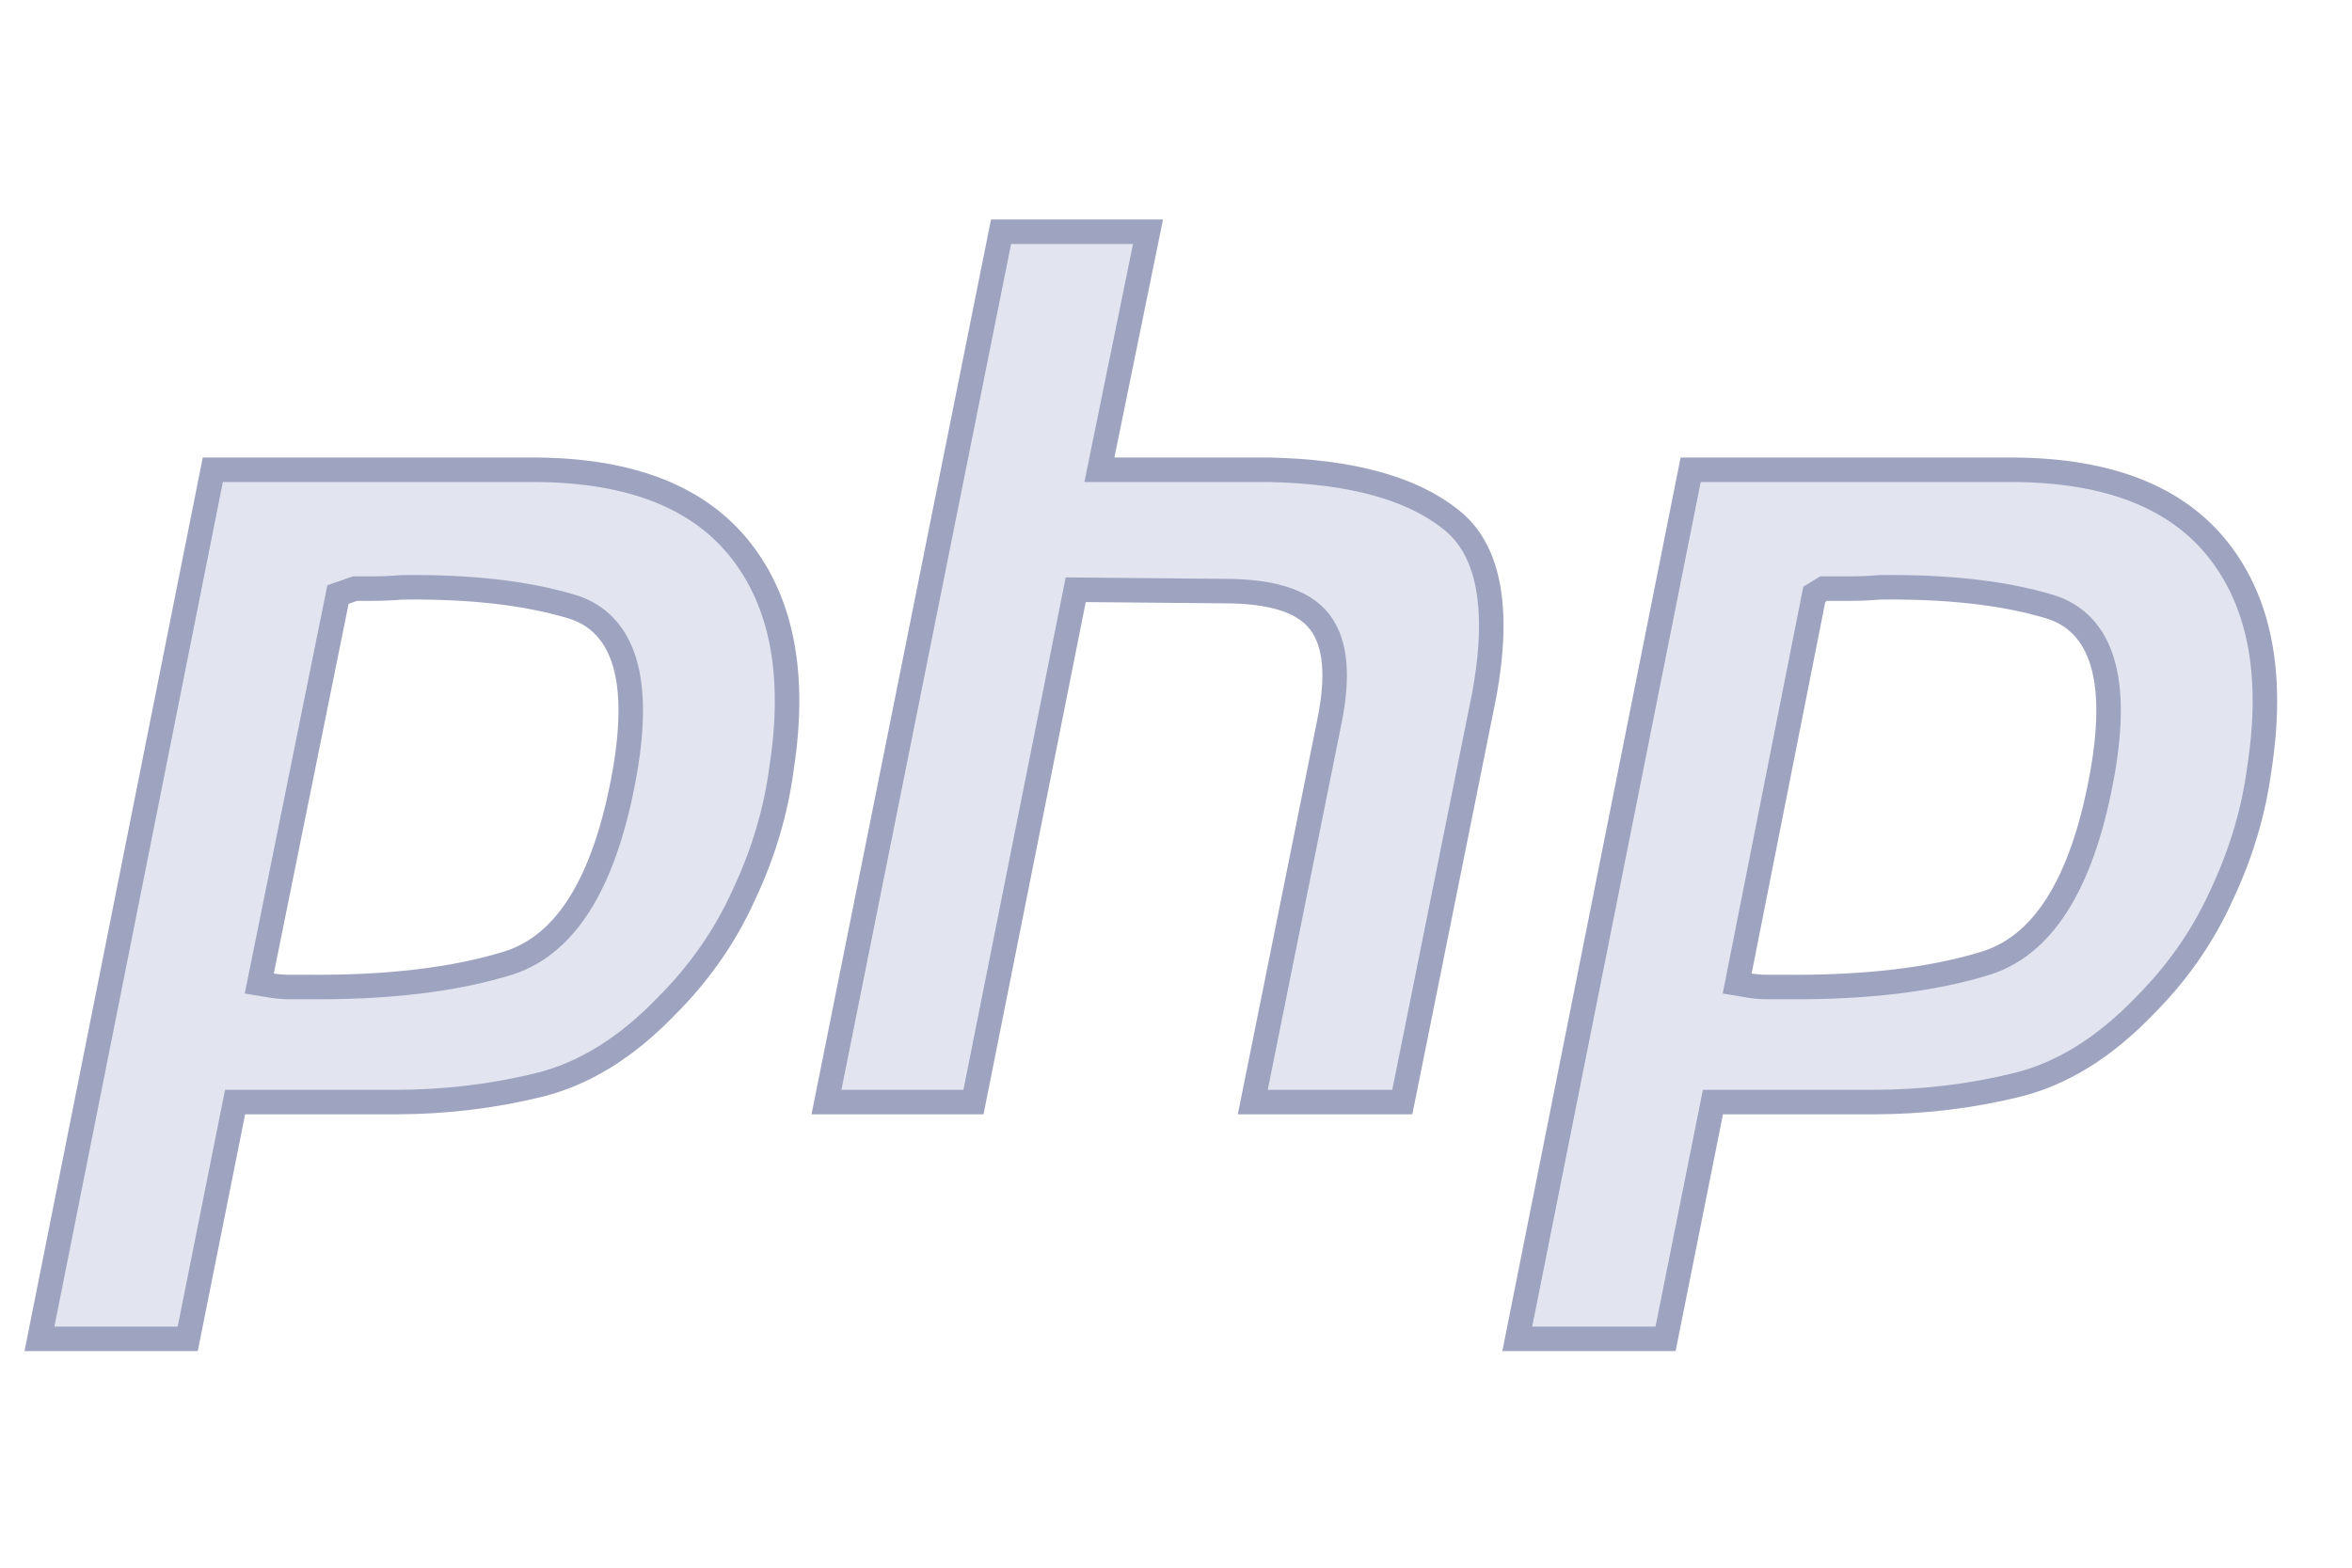 <svg width="96" height="64" viewBox="0 0 96 64" fill="none" xmlns="http://www.w3.org/2000/svg">
<path d="M31.899 31.372L31.899 31.372L31.897 31.384C31.667 33.128 31.157 34.842 30.363 36.528L30.363 36.528L30.36 36.535C29.605 38.208 28.556 39.718 27.206 41.068L27.206 41.068L27.199 41.075C25.553 42.786 23.818 43.846 21.996 44.294C20.103 44.759 18.142 44.992 16.111 44.992H10.006H9.596L9.515 45.394L7.662 54.659H1.61L8.686 19.178H21.91C25.82 19.211 28.548 20.335 30.22 22.448C31.903 24.575 32.496 27.521 31.899 31.372ZM14.064 24.178L13.795 24.272L13.739 24.551L10.686 39.643L10.583 40.151L11.095 40.236C11.324 40.273 11.555 40.293 11.787 40.293H11.788H11.789H11.791H11.792H11.793H11.795H11.796H11.798H11.799H11.8H11.802H11.803H11.805H11.806H11.807H11.809H11.81H11.812H11.813H11.814H11.816H11.817H11.819H11.82H11.821H11.823H11.824H11.825H11.827H11.828H11.83H11.831H11.832H11.834H11.835H11.837H11.838H11.839H11.841H11.842H11.844H11.845H11.846H11.848H11.849H11.851H11.852H11.853H11.855H11.856H11.857H11.859H11.86H11.862H11.863H11.864H11.866H11.867H11.869H11.87H11.871H11.873H11.874H11.876H11.877H11.878H11.88H11.881H11.883H11.884H11.885H11.887H11.888H11.889H11.891H11.892H11.894H11.895H11.896H11.898H11.899H11.901H11.902H11.903H11.905H11.906H11.908H11.909H11.91H11.912H11.913H11.915H11.916H11.917H11.919H11.92H11.921H11.923H11.924H11.926H11.927H11.928H11.93H11.931H11.932H11.934H11.935H11.937H11.938H11.94H11.941H11.942H11.944H11.945H11.947H11.948H11.949H11.951H11.952H11.953H11.955H11.956H11.958H11.959H11.96H11.962H11.963H11.965H11.966H11.967H11.969H11.97H11.972H11.973H11.974H11.976H11.977H11.979H11.98H11.981H11.983H11.984H11.985H11.987H11.988H11.99H11.991H11.992H11.994H11.995H11.997H11.998H11.999H12.001H12.002H12.004H12.005H12.006H12.008H12.009H12.011H12.012H12.013H12.015H12.016H12.017H12.019H12.02H12.022H12.023H12.024H12.026H12.027H12.029H12.03H12.031H12.033H12.034H12.036H12.037H12.038H12.04H12.041H12.043H12.044H12.045H12.047H12.048H12.049H12.051H12.052H12.054H12.055H12.056H12.058H12.059H12.061H12.062H12.063H12.065H12.066H12.068H12.069H12.07H12.072H12.073H12.075H12.076H12.077H12.079H12.08H12.082H12.083H12.084H12.086H12.087H12.088H12.09H12.091H12.093H12.094H12.095H12.097H12.098H12.1H12.101H12.102H12.104H12.105H12.107H12.108H12.109H12.111H12.112H12.114H12.115H12.116H12.118H12.119H12.12H12.122H12.123H12.125H12.126H12.127H12.129H12.13H12.132H12.133H12.134H12.136H12.137H12.139H12.14H12.141H12.143H12.144H12.146H12.147H12.148H12.15H12.151H12.152H12.154H12.155H12.157H12.158H12.159H12.161H12.162H12.164H12.165H12.166H12.168H12.169H12.171H12.172H12.173H12.175H12.176H12.178H12.179H12.18H12.182H12.183H12.184H12.186H12.187H12.189H12.19H12.191H12.193H12.194H12.196H12.197H12.198H12.2H12.201H12.203H12.204H12.205H12.207H12.208H12.21H12.211H12.212H12.214H12.215H12.216H12.218H12.219H12.221H12.222H12.223H12.225H12.226H12.228H12.229H12.23H12.232H12.233H12.235H12.236H12.237H12.239H12.24H12.242H12.243H12.244H12.246H12.247H12.248H12.25H12.251H12.253H12.254H12.255H12.257H12.258H12.26H12.261H12.262H12.264H12.265H12.267H12.268H12.269H12.271H12.272H12.274H12.275H12.276H12.278H12.279H12.28H12.282H12.283H12.285H12.286H12.287H12.289H12.29H12.292H12.293H12.294H12.296H12.297H12.299H12.3H12.301H12.303H12.304H12.306H12.307H12.308H12.31H12.311H12.312H12.314H12.315H12.317H12.318H12.319H12.321H12.322H12.324H12.325H12.326H12.328H12.329H12.331H12.332H12.333H12.335H12.336H12.338H12.339H12.34H12.342H12.343H12.345H12.346H12.347H12.349H12.35H12.351H12.353H12.354H12.356H12.357H12.358H12.36H12.361H12.363H12.364H12.365H12.367H12.368H12.37H12.371H12.372H12.374H12.375H12.377H12.378H12.379H12.381H12.382H12.383H12.385H12.386H12.388H12.389H12.39H12.392H12.393H12.395H12.396H12.397H12.399H12.4H12.402H12.403H12.404H12.406H12.407H12.409H12.41H12.411H12.413H12.414H12.415H12.417H12.418H12.42H12.421H12.422H12.424H12.425H12.427H12.428H12.429H12.431H12.432H12.434H12.435H12.436H12.438H12.439H12.441H12.442H12.443H12.445H12.446H12.447H12.449H12.45H12.452H12.453H12.454H12.456H12.457H12.459H12.46H12.461H12.463H12.464H12.466H12.467H12.468H12.47H12.471H12.473H12.474H12.475H12.477H12.478H12.479H12.481H12.482H12.484H12.485H12.486H12.488H12.489H12.491H12.492H12.493H12.495H12.496H12.496C15.783 40.327 18.552 40.003 20.789 39.304L20.789 39.304L20.796 39.301C23.254 38.495 24.758 35.747 25.508 31.485L25.508 31.483C25.819 29.671 25.832 28.179 25.495 27.045C25.148 25.88 24.426 25.088 23.327 24.762C21.464 24.201 19.154 23.944 16.41 23.978L16.393 23.979L16.375 23.98C15.98 24.013 15.604 24.029 15.246 24.029H15.244H15.242H15.241H15.239H15.237H15.235H15.233H15.231H15.229H15.227H15.225H15.223H15.221H15.219H15.218H15.216H15.214H15.212H15.21H15.208H15.207H15.205H15.203H15.201H15.199H15.198H15.196H15.194H15.192H15.191H15.189H15.187H15.185H15.184H15.182H15.18H15.179H15.177H15.175H15.174H15.172H15.17H15.169H15.167H15.165H15.164H15.162H15.161H15.159H15.157H15.156H15.154H15.152H15.151H15.149H15.148H15.146H15.145H15.143H15.142H15.14H15.139H15.137H15.136H15.134H15.133H15.131H15.13H15.128H15.127H15.125H15.124H15.122H15.121H15.119H15.118H15.117H15.115H15.114H15.112H15.111H15.11H15.108H15.107H15.105H15.104H15.103H15.101H15.1H15.099H15.097H15.096H15.095H15.093H15.092H15.091H15.089H15.088H15.087H15.085H15.084H15.083H15.082H15.08H15.079H15.078H15.076H15.075H15.074H15.073H15.072H15.07H15.069H15.068H15.066H15.065H15.064H15.063H15.062H15.06H15.059H15.058H15.057H15.056H15.055H15.053H15.052H15.051H15.05H15.049H15.048H15.046H15.045H15.044H15.043H15.042H15.041H15.04H15.039H15.037H15.036H15.035H15.034H15.033H15.032H15.031H15.03H15.029H15.027H15.026H15.025H15.024H15.023H15.022H15.021H15.02H15.019H15.018H15.017H15.016H15.015H15.014H15.013H15.012H15.011H15.009H15.008H15.007H15.006H15.005H15.004H15.003H15.002H15.001H15H14.999H14.998H14.997H14.996H14.995H14.994H14.993H14.992H14.991H14.99H14.989H14.988H14.987H14.986H14.986H14.985H14.983H14.982H14.982H14.981H14.98H14.979H14.978H14.977H14.976H14.975H14.974H14.973H14.972H14.971H14.97H14.969H14.968H14.967H14.966H14.965H14.964H14.963H14.963H14.962H14.961H14.96H14.959H14.958H14.957H14.956H14.955H14.954H14.953H14.952H14.951H14.95H14.95H14.949H14.948H14.947H14.946H14.945H14.944H14.943H14.942H14.941H14.94H14.939H14.938H14.938H14.937H14.936H14.935H14.934H14.933H14.932H14.931H14.93H14.929H14.928H14.927H14.926H14.925H14.925H14.924H14.923H14.922H14.921H14.92H14.919H14.918H14.917H14.916H14.915H14.914H14.914H14.912H14.912H14.911H14.91H14.909H14.908H14.907H14.906H14.905H14.904H14.903H14.902H14.901H14.9H14.899H14.899H14.898H14.897H14.896H14.895H14.894H14.893H14.892H14.891H14.89H14.889H14.888H14.887H14.886H14.885H14.884H14.883H14.882H14.881H14.88H14.879H14.878H14.877H14.876H14.875H14.874H14.873H14.872H14.871H14.87H14.869H14.868H14.867H14.866H14.865H14.864H14.863H14.862H14.861H14.86H14.859H14.858H14.857H14.856H14.855H14.854H14.853H14.852H14.851H14.85H14.849H14.848H14.847H14.845H14.844H14.843H14.842H14.841H14.84H14.839H14.838H14.837H14.836H14.835H14.834H14.832H14.831H14.83H14.829H14.828H14.827H14.826H14.825H14.823H14.822H14.821H14.82H14.819H14.818H14.816H14.815H14.814H14.813H14.812H14.811H14.809H14.808H14.807H14.806H14.805H14.803H14.802H14.801H14.8H14.799H14.797H14.796H14.795H14.794H14.792H14.791H14.79H14.789H14.787H14.786H14.785H14.783H14.782H14.781H14.78H14.778H14.777H14.776H14.774H14.773H14.772H14.77H14.769H14.768H14.766H14.765H14.764H14.762H14.761H14.759H14.758H14.757H14.755H14.754H14.752H14.751H14.749H14.748H14.747H14.745H14.744H14.742H14.741H14.739H14.738H14.736H14.735H14.733H14.732H14.73H14.729H14.727H14.726H14.724H14.723H14.721H14.72H14.718H14.716H14.715H14.713H14.712H14.71H14.709H14.707H14.705H14.704H14.702H14.7H14.699H14.697H14.695H14.694H14.692H14.691H14.689H14.687H14.685H14.684H14.682H14.68H14.678H14.677H14.675H14.673H14.671H14.67H14.668H14.666H14.664H14.663H14.661H14.659H14.657H14.655H14.653H14.652H14.65H14.648H14.646H14.644H14.642H14.64H14.639H14.636H14.635H14.633H14.631H14.629H14.627H14.625H14.623H14.621H14.619H14.617H14.615H14.613H14.611H14.609H14.607H14.605H14.603H14.601H14.598H14.596H14.594H14.592H14.59H14.588H14.586H14.584H14.582H14.579H14.577H14.575H14.49L14.41 24.057L14.064 24.178Z" fill="#E2E4EF" stroke="#9EA3C0"/>
<path d="M39.734 44.992H33.733L40.859 9.46H46.858L44.996 18.578L44.874 19.178H45.486H51.791C55.199 19.246 57.645 19.949 59.217 21.206L59.217 21.206L59.221 21.209C60.716 22.381 61.269 24.696 60.565 28.453C60.565 28.454 60.564 28.456 60.564 28.457L57.237 44.992H51.134L54.27 29.411L54.27 29.41C54.614 27.691 54.555 26.293 53.872 25.397C53.518 24.931 52.985 24.617 52.336 24.42C51.687 24.223 50.893 24.131 49.966 24.131C49.965 24.131 49.965 24.131 49.964 24.131L44.321 24.08L43.907 24.076L43.826 24.482L39.734 44.992Z" fill="#E2E4EF" stroke="#9EA3C0"/>
<path d="M92.219 31.372L92.219 31.372L92.217 31.384C91.987 33.128 91.477 34.842 90.683 36.528L90.683 36.528L90.68 36.535C89.925 38.208 88.876 39.718 87.526 41.068L87.526 41.068L87.519 41.075C85.873 42.786 84.138 43.846 82.316 44.294C80.423 44.759 78.461 44.992 76.431 44.992H70.326H69.916L69.835 45.394L67.982 54.659H61.929L69.006 19.178H82.229C86.14 19.211 88.868 20.335 90.54 22.448C92.223 24.575 92.816 27.521 92.219 31.372ZM74.24 24.148L74.053 24.263L74.01 24.478L71.005 39.645L70.905 40.151L71.414 40.236C71.644 40.273 71.874 40.293 72.106 40.293H72.108H72.109H72.111H72.112H72.113H72.115H72.116H72.118H72.119H72.12H72.122H72.123H72.124H72.126H72.127H72.129H72.13H72.131H72.133H72.134H72.136H72.137H72.138H72.14H72.141H72.142H72.144H72.145H72.147H72.148H72.15H72.151H72.152H72.154H72.155H72.156H72.158H72.159H72.161H72.162H72.163H72.165H72.166H72.168H72.169H72.17H72.172H72.173H72.174H72.176H72.177H72.179H72.18H72.181H72.183H72.184H72.186H72.187H72.188H72.19H72.191H72.193H72.194H72.195H72.197H72.198H72.2H72.201H72.202H72.204H72.205H72.207H72.208H72.209H72.211H72.212H72.213H72.215H72.216H72.218H72.219H72.22H72.222H72.223H72.225H72.226H72.227H72.229H72.23H72.231H72.233H72.234H72.236H72.237H72.239H72.24H72.241H72.243H72.244H72.245H72.247H72.248H72.25H72.251H72.252H72.254H72.255H72.257H72.258H72.259H72.261H72.262H72.263H72.265H72.266H72.268H72.269H72.27H72.272H72.273H72.275H72.276H72.277H72.279H72.28H72.282H72.283H72.284H72.286H72.287H72.289H72.29H72.291H72.293H72.294H72.296H72.297H72.298H72.3H72.301H72.302H72.304H72.305H72.307H72.308H72.309H72.311H72.312H72.314H72.315H72.316H72.318H72.319H72.321H72.322H72.323H72.325H72.326H72.328H72.329H72.33H72.332H72.333H72.335H72.336H72.337H72.339H72.34H72.341H72.343H72.344H72.346H72.347H72.348H72.35H72.351H72.353H72.354H72.355H72.357H72.358H72.359H72.361H72.362H72.364H72.365H72.367H72.368H72.369H72.371H72.372H72.373H72.375H72.376H72.378H72.379H72.38H72.382H72.383H72.385H72.386H72.387H72.389H72.39H72.391H72.393H72.394H72.396H72.397H72.398H72.4H72.401H72.403H72.404H72.406H72.407H72.408H72.41H72.411H72.412H72.414H72.415H72.417H72.418H72.419H72.421H72.422H72.424H72.425H72.426H72.428H72.429H72.43H72.432H72.433H72.435H72.436H72.438H72.439H72.44H72.442H72.443H72.444H72.446H72.447H72.449H72.45H72.451H72.453H72.454H72.456H72.457H72.458H72.46H72.461H72.463H72.464H72.465H72.467H72.468H72.469H72.471H72.472H72.474H72.475H72.477H72.478H72.479H72.481H72.482H72.483H72.485H72.486H72.488H72.489H72.49H72.492H72.493H72.495H72.496H72.497H72.499H72.5H72.501H72.503H72.504H72.506H72.507H72.508H72.51H72.511H72.513H72.514H72.515H72.517H72.518H72.52H72.521H72.522H72.524H72.525H72.527H72.528H72.529H72.531H72.532H72.534H72.535H72.536H72.538H72.539H72.54H72.542H72.543H72.545H72.546H72.547H72.549H72.55H72.552H72.553H72.554H72.556H72.557H72.559H72.56H72.561H72.563H72.564H72.566H72.567H72.568H72.57H72.571H72.573H72.574H72.575H72.577H72.578H72.579H72.581H72.582H72.584H72.585H72.586H72.588H72.589H72.591H72.592H72.593H72.595H72.596H72.598H72.599H72.6H72.602H72.603H72.605H72.606H72.607H72.609H72.61H72.612H72.613H72.614H72.616H72.617H72.618H72.62H72.621H72.623H72.624H72.625H72.627H72.628H72.63H72.631H72.632H72.634H72.635H72.636H72.638H72.639H72.641H72.642H72.644H72.645H72.646H72.648H72.649H72.65H72.652H72.653H72.655H72.656H72.657H72.659H72.66H72.662H72.663H72.664H72.666H72.667H72.668H72.67H72.671H72.673H72.674H72.675H72.677H72.678H72.68H72.681H72.683H72.684H72.685H72.687H72.688H72.689H72.691H72.692H72.694H72.695H72.696H72.698H72.699H72.701H72.702H72.703H72.705H72.706H72.707H72.709H72.71H72.712H72.713H72.714H72.716H72.717H72.719H72.72H72.721H72.723H72.724H72.726H72.727H72.728H72.73H72.731H72.733H72.734H72.735H72.737H72.738H72.74H72.741H72.742H72.744H72.745H72.746H72.748H72.749H72.751H72.752H72.753H72.755H72.756H72.758H72.759H72.76H72.762H72.763H72.764H72.766H72.767H72.769H72.77H72.772H72.773H72.774H72.776H72.777H72.778H72.78H72.781H72.783H72.784H72.785H72.787H72.788H72.79H72.791H72.792H72.794H72.795H72.796H72.798H72.799H72.801H72.802H72.803H72.805H72.806H72.808H72.809H72.81H72.812H72.813H72.814H72.816H72.816C76.103 40.327 78.872 40.003 81.109 39.304L81.109 39.304L81.115 39.301C83.574 38.495 85.078 35.747 85.828 31.485L85.828 31.483C86.138 29.671 86.152 28.179 85.814 27.045C85.468 25.88 84.746 25.088 83.647 24.762C81.784 24.201 79.474 23.944 76.73 23.978L76.713 23.979L76.695 23.98C76.3 24.013 75.924 24.029 75.566 24.029H75.564H75.562H75.56H75.558H75.556H75.554H75.552H75.55H75.548H75.546H75.544H75.543H75.54H75.539H75.537H75.535H75.533H75.531H75.529H75.527H75.525H75.523H75.521H75.519H75.517H75.515H75.513H75.511H75.509H75.507H75.505H75.503H75.501H75.499H75.498H75.496H75.494H75.492H75.49H75.488H75.486H75.484H75.482H75.48H75.478H75.476H75.474H75.472H75.471H75.469H75.467H75.465H75.463H75.461H75.459H75.457H75.455H75.453H75.451H75.449H75.447H75.445H75.444H75.442H75.44H75.438H75.436H75.434H75.432H75.43H75.428H75.426H75.424H75.423H75.421H75.419H75.417H75.415H75.413H75.411H75.409H75.407H75.406H75.404H75.402H75.4H75.398H75.396H75.394H75.392H75.39H75.388H75.387H75.385H75.383H75.381H75.379H75.377H75.375H75.373H75.371H75.37H75.368H75.366H75.364H75.362H75.36H75.358H75.356H75.355H75.353H75.351H75.349H75.347H75.345H75.343H75.341H75.34H75.338H75.336H75.334H75.332H75.33H75.328H75.327H75.325H75.323H75.321H75.319H75.317H75.315H75.314H75.312H75.31H75.308H75.306H75.304H75.302H75.3H75.299H75.297H75.295H75.293H75.291H75.289H75.287H75.286H75.284H75.282H75.28H75.278H75.276H75.275H75.273H75.271H75.269H75.267H75.265H75.263H75.261H75.26H75.258H75.256H75.254H75.252H75.25H75.249H75.247H75.245H75.243H75.241H75.239H75.237H75.236H75.234H75.232H75.23H75.228H75.226H75.225H75.223H75.221H75.219H75.217H75.215H75.213H75.212H75.21H75.208H75.206H75.204H75.202H75.2H75.199H75.197H75.195H75.193H75.191H75.189H75.188H75.186H75.184H75.182H75.18H75.178H75.176H75.175H75.173H75.171H75.169H75.167H75.165H75.163H75.162H75.16H75.158H75.156H75.154H75.152H75.15H75.149H75.147H75.145H75.143H75.141H75.139H75.138H75.136H75.134H75.132H75.13H75.128H75.126H75.125H75.123H75.121H75.119H75.117H75.115H75.114H75.112H75.11H75.108H75.106H75.104H75.102H75.1H75.099H75.097H75.095H75.093H75.091H75.089H75.088H75.086H75.084H75.082H75.08H75.078H75.076H75.075H75.073H75.071H75.069H75.067H75.065H75.063H75.061H75.06H75.058H75.056H75.054H75.052H75.05H75.048H75.046H75.045H75.043H75.041H75.039H75.037H75.035H75.034H75.032H75.03H75.028H75.026H75.024H75.022H75.02H75.019H75.017H75.015H75.013H75.011H75.009H75.007H75.005H75.003H75.001H75H74.998H74.996H74.994H74.992H74.99H74.988H74.986H74.985H74.983H74.981H74.979H74.977H74.975H74.973H74.971H74.969H74.968H74.966H74.964H74.962H74.96H74.958H74.956H74.954H74.952H74.95H74.948H74.947H74.945H74.943H74.941H74.939H74.937H74.935H74.933H74.931H74.929H74.927H74.926H74.924H74.922H74.92H74.918H74.916H74.914H74.912H74.91H74.908H74.906H74.904H74.903H74.901H74.899H74.897H74.895H74.893H74.891H74.889H74.887H74.885H74.883H74.881H74.879H74.877H74.875H74.873H74.871H74.87H74.868H74.866H74.864H74.862H74.86H74.858H74.856H74.854H74.852H74.85H74.848H74.846H74.844H74.842H74.84H74.838H74.836H74.834H74.832H74.83H74.828H74.826H74.824H74.822H74.82H74.819H74.817H74.814H74.812H74.811H74.808H74.807H74.805H74.803H74.801H74.799H74.797H74.795H74.793H74.791H74.789H74.787H74.785H74.783H74.781H74.779H74.777H74.775H74.772H74.77H74.769H74.766H74.764H74.762H74.76H74.758H74.756H74.754H74.752H74.75H74.748H74.746H74.744H74.742H74.74H74.738H74.736H74.734H74.732H74.73H74.728H74.726H74.724H74.722H74.72H74.718H74.716H74.713H74.711H74.709H74.707H74.705H74.703H74.701H74.699H74.697H74.695H74.693H74.691H74.689H74.686H74.684H74.682H74.68H74.678H74.676H74.674H74.672H74.67H74.668H74.666H74.663H74.661H74.659H74.657H74.655H74.653H74.651H74.649H74.647H74.644H74.642H74.64H74.638H74.636H74.634H74.632H74.629H74.627H74.625H74.623H74.621H74.619H74.617H74.615H74.612H74.61H74.608H74.606H74.604H74.602H74.599H74.597H74.595H74.593H74.591H74.589H74.586H74.584H74.582H74.58H74.578H74.576H74.435L74.315 24.102L74.24 24.148Z" fill="#E2E4EF" stroke="#9EA3C0"/>
</svg>
